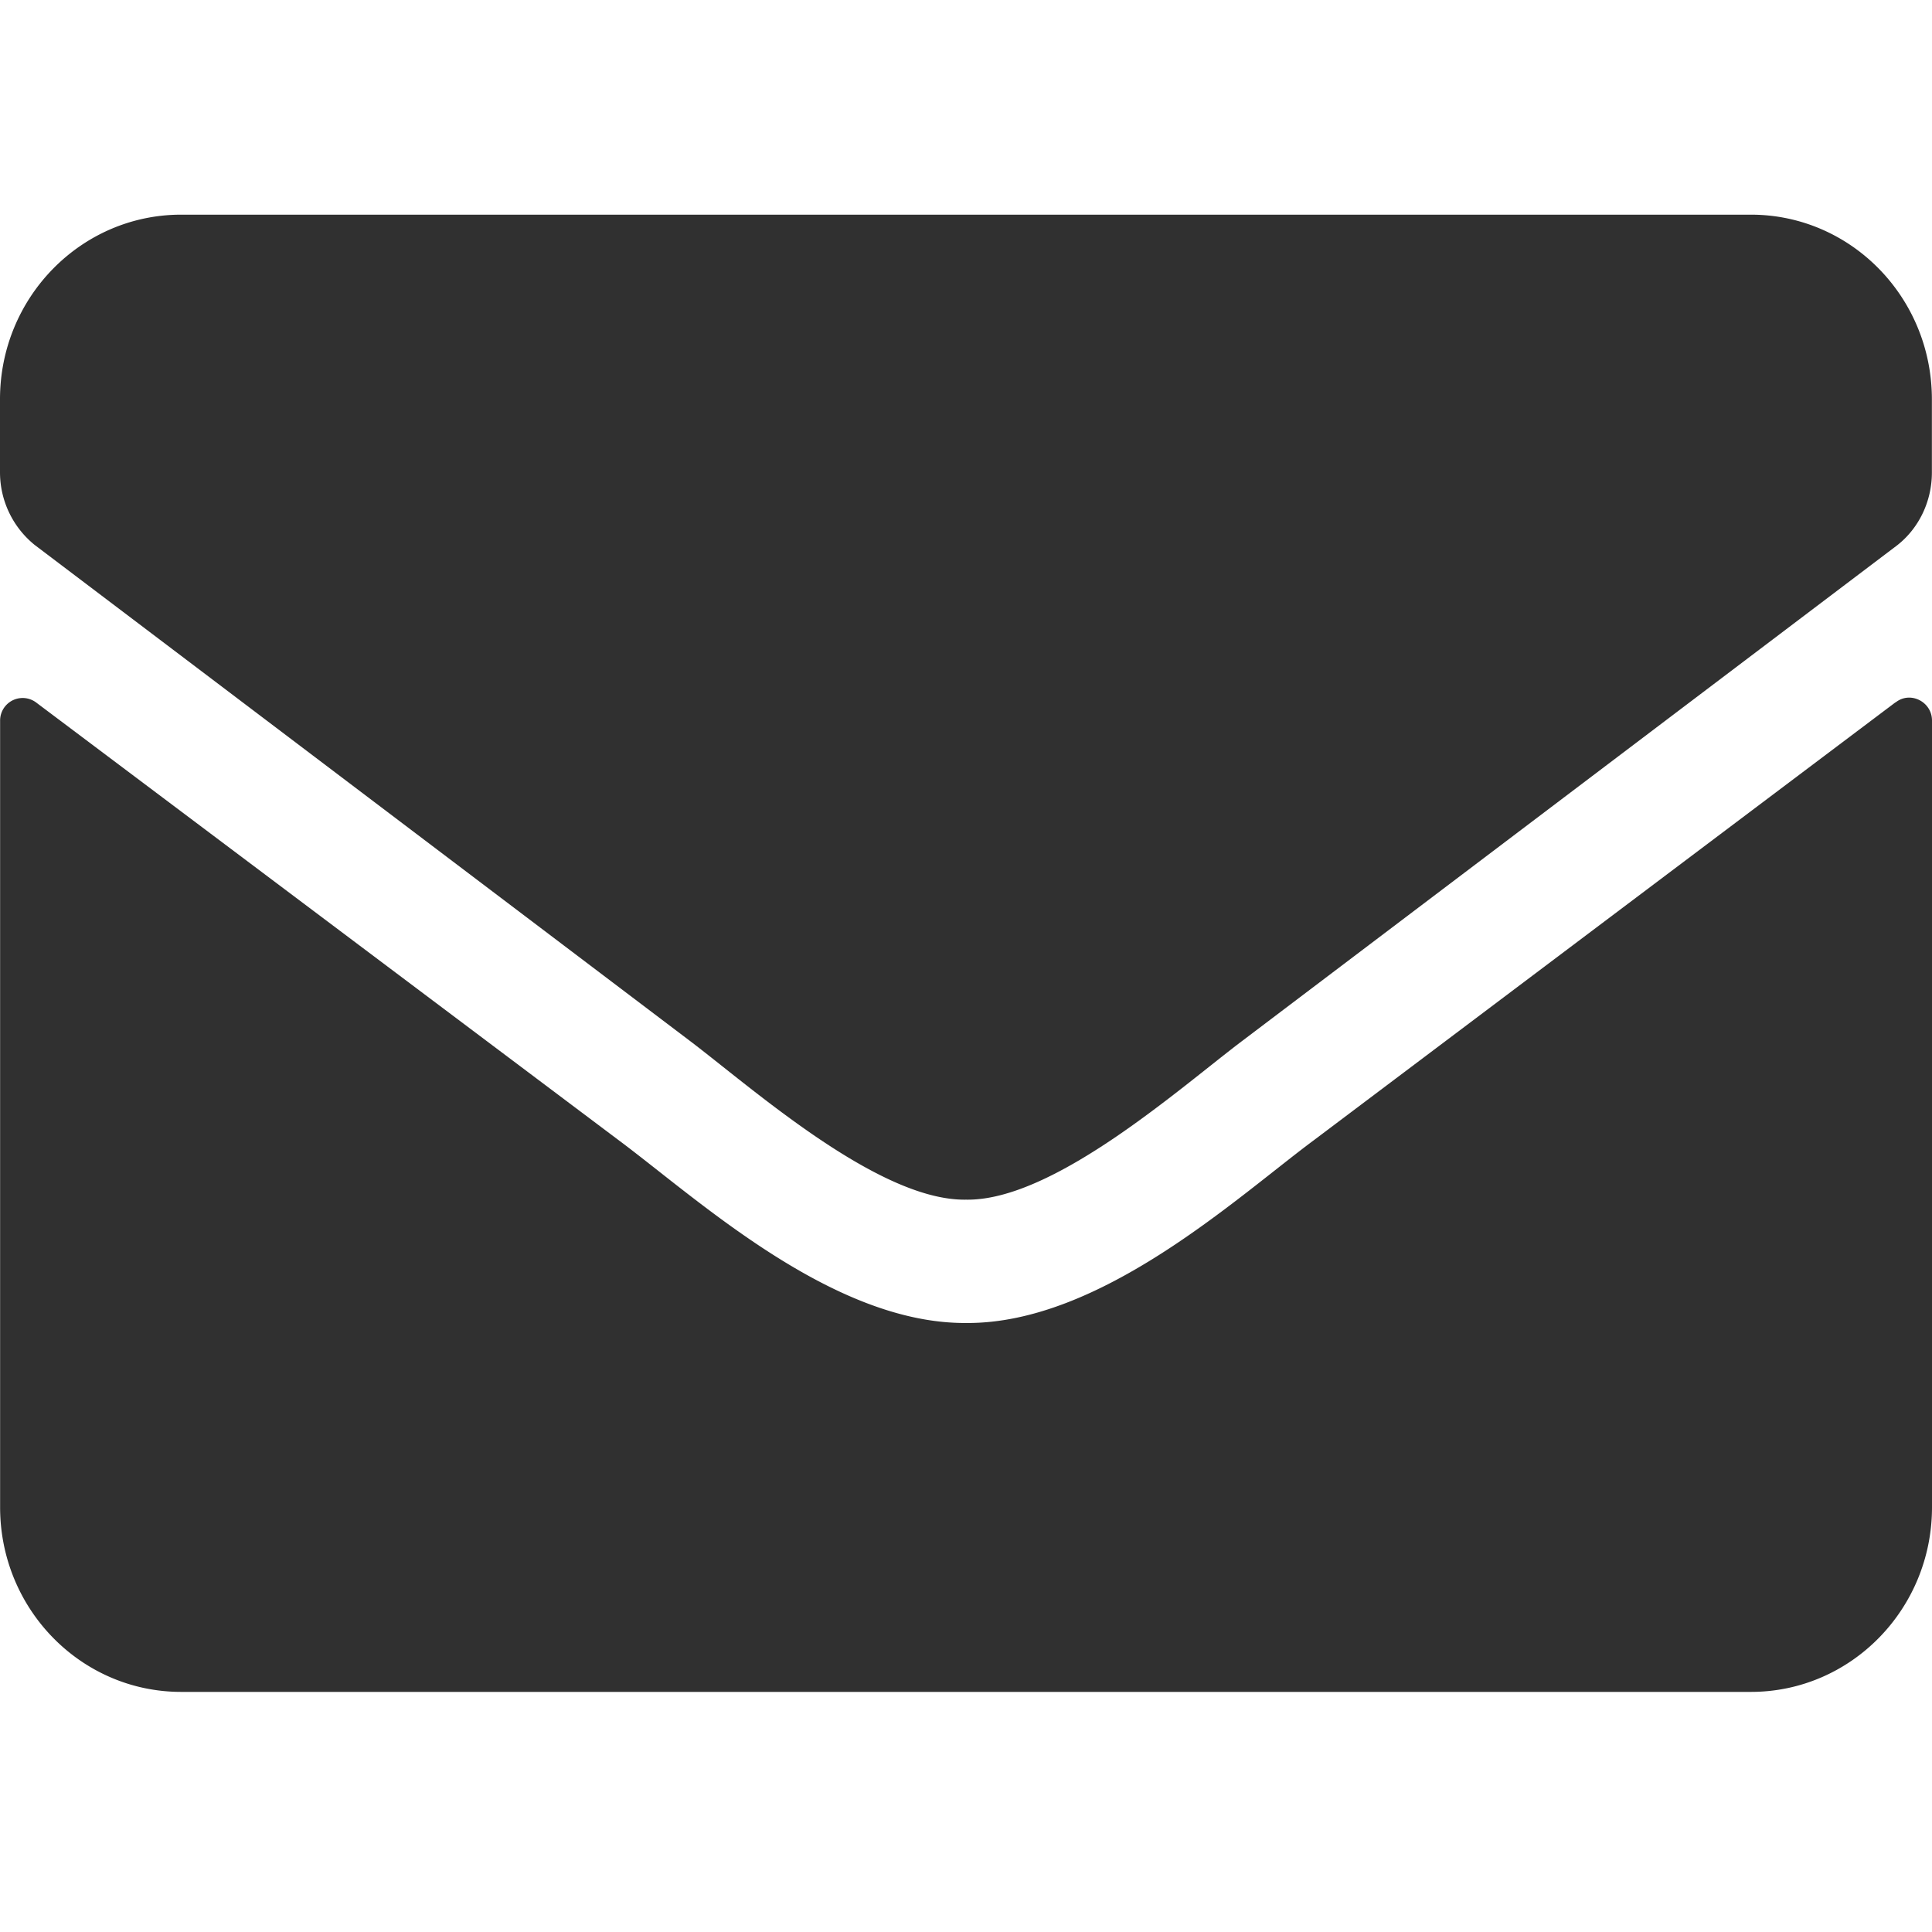 <svg xmlns="http://www.w3.org/2000/svg" width="18" height="18" fill="none"><path d="M17.66 6.545c.137-.11.34-.007.34.168v7.33c0 .95-.756 1.72-1.687 1.72H1.688c-.932 0-1.687-.77-1.687-1.72V6.717a.21.21 0 0 1 .341-.168L5.76 10.62c.742.552 1.993 1.713 3.24 1.706 1.255.01 2.53-1.176 3.245-1.706l5.414-4.076zM9 11.177c.816.014 2-1.047 2.58-1.484l6.096-4.613c.204-.16.323-.412.323-.677v-.68C18 2.77 17.244 2 16.313 2H1.688C.756 2 0 2.77 0 3.72v.68a.87.87 0 0 0 .323.677L6.42 9.692C7 10.13 8.184 11.19 9 11.177z" fill="#303030"/></svg>